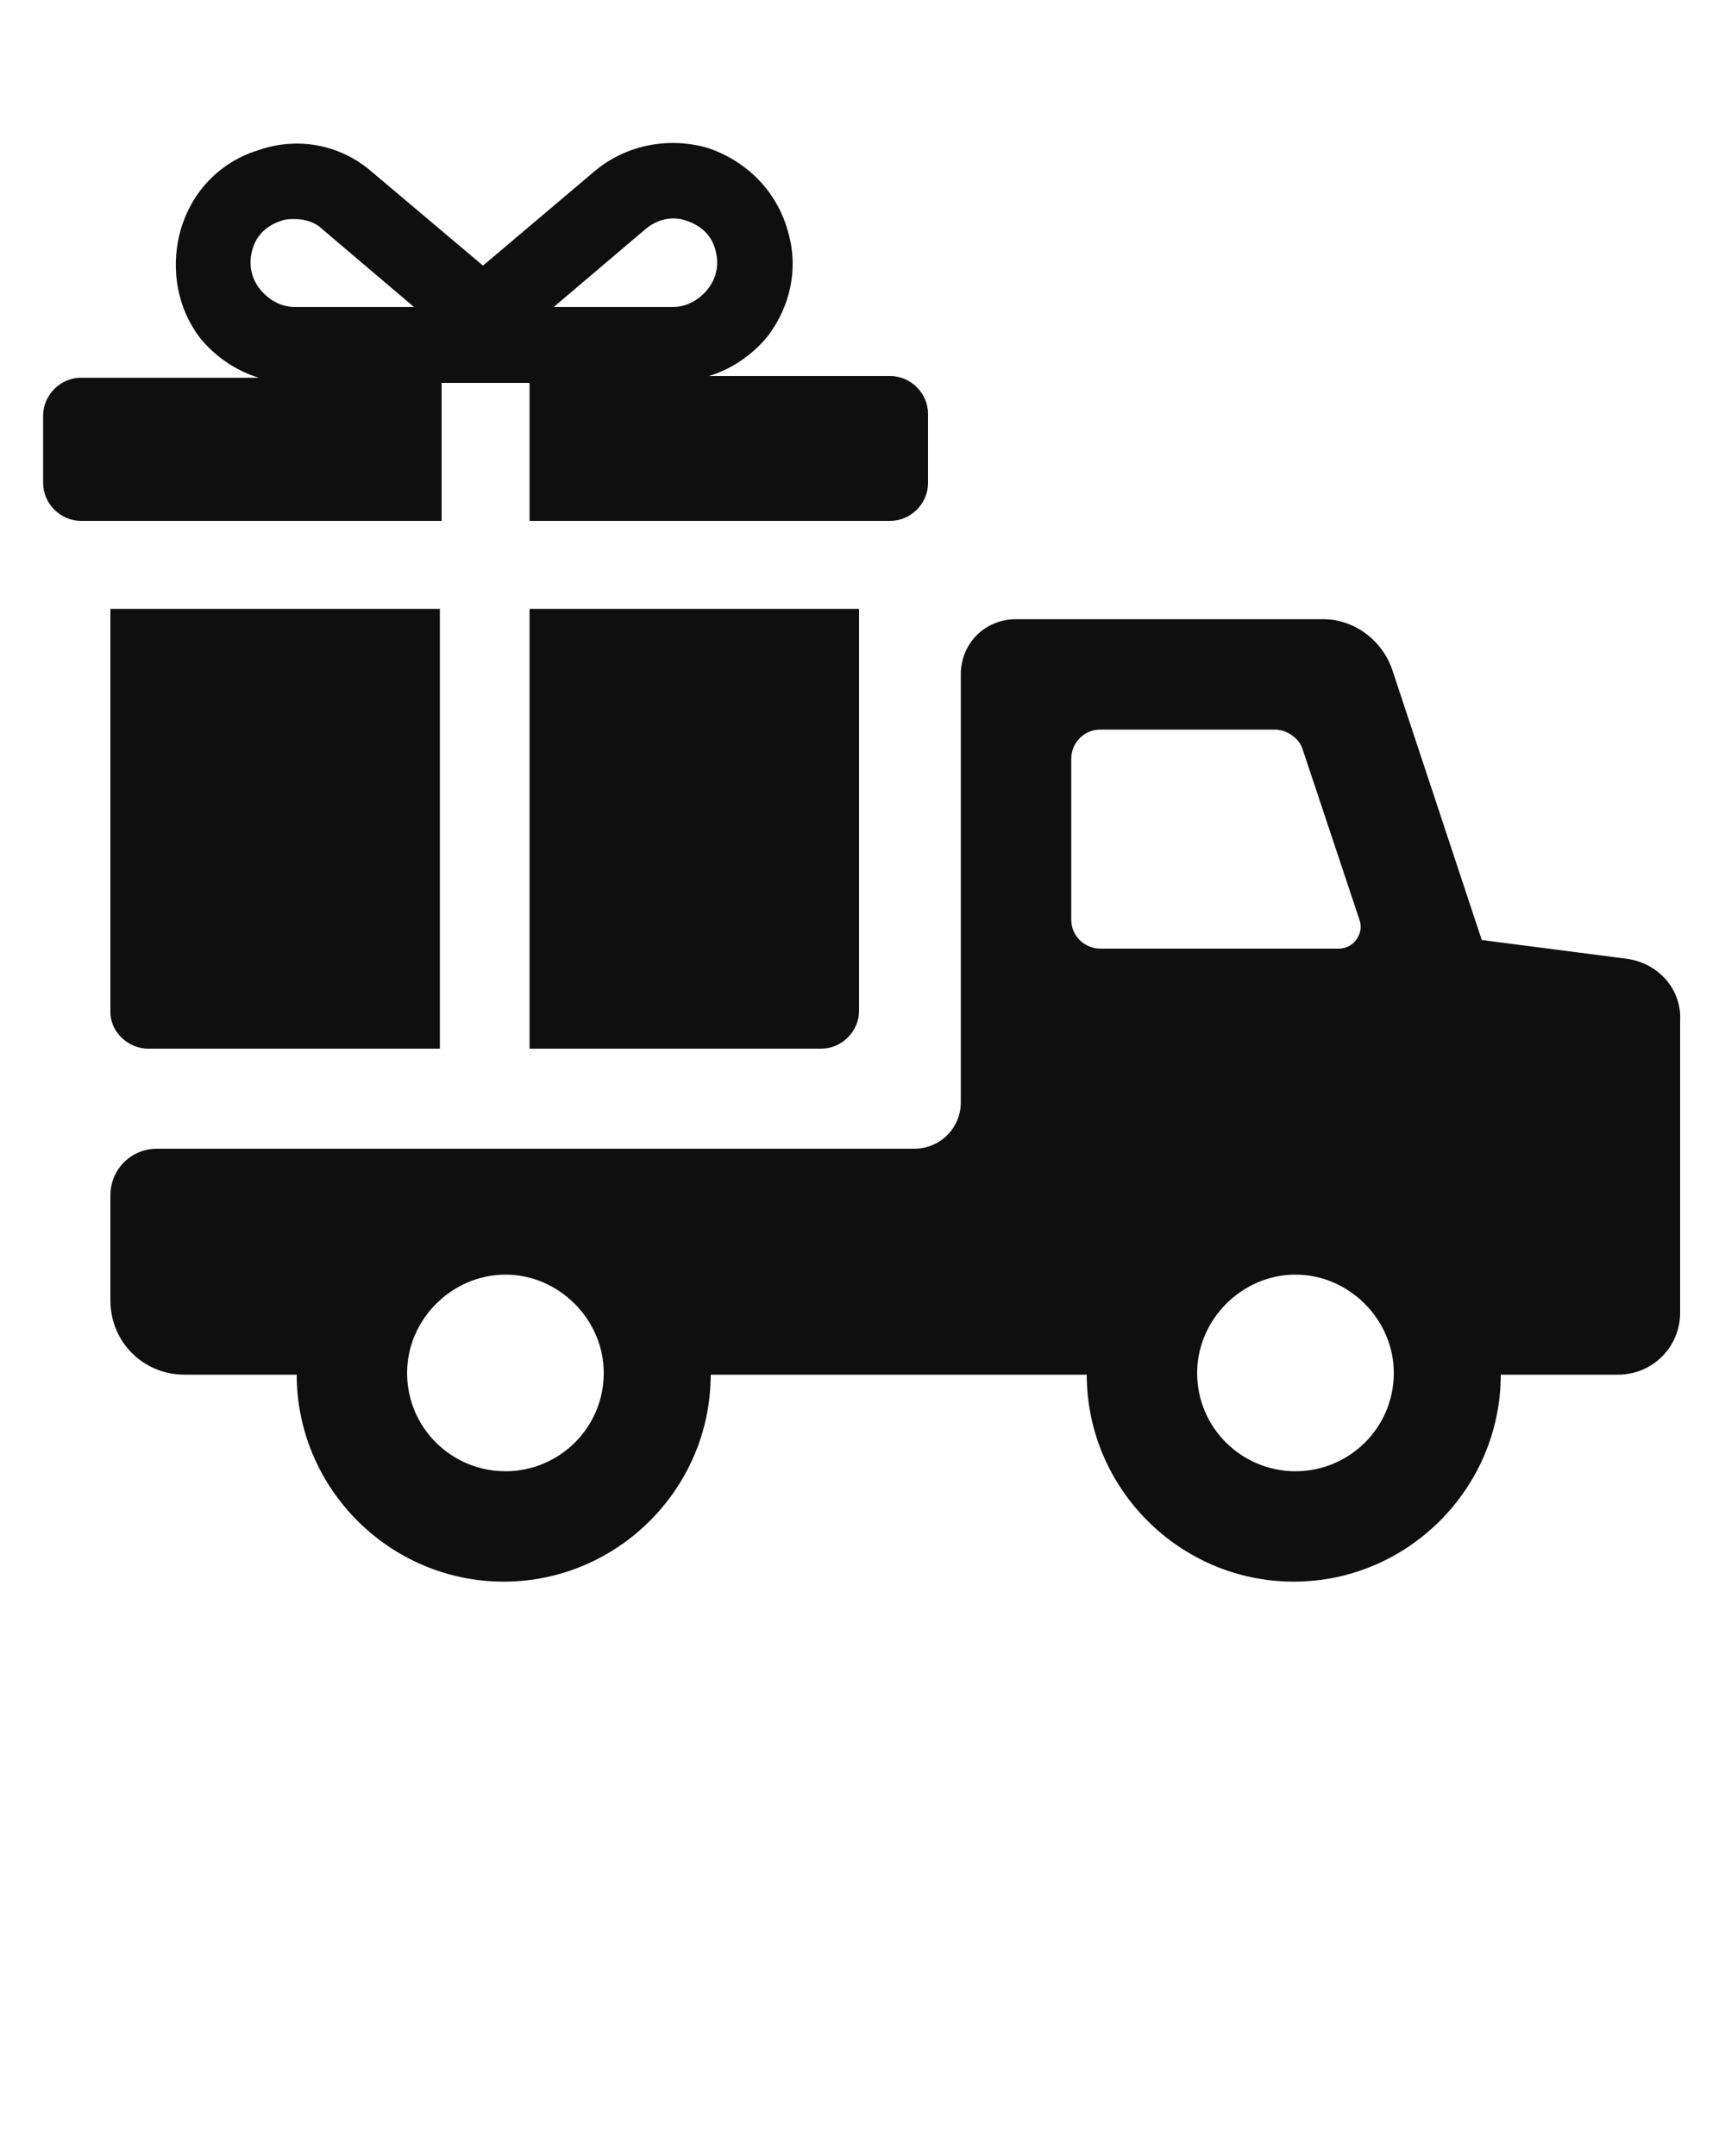 <svg style="enable-background:new 0 0 100 100;" viewBox="0 0 100 125" y="0px" x="0px" version="1.1" xmlns="http://www.w3.org/2000/svg">
  <g>
    <g>
      <path style="fill: #0f0f0f;" d="M94.4,55.6l-8.5-1.1l-5.2-15.7c-0.6-1.7-2.2-2.9-4-2.9l-17.8,0c-1.8,0-3.2,1.4-3.2,3.2v24.8c0,1.5-1.2,2.7-2.7,2.7H9.1     c-1.5,0-2.7,1.2-2.7,2.7v6.1c0,2.4,1.9,4.3,4.3,4.3h6.5c0,6.6,5.4,12,12,12c6.6,0,12-5.4,12-12h21.8c0,6.6,5.4,12,12,12     c6.6,0,12-5.4,12-12l6.8,0c2,0,3.6-1.6,3.6-3.6V59.2C97.5,57.4,96.2,55.9,94.4,55.6z M29.3,85.3c-3.1,0-5.7-2.5-5.7-5.7     c0-3.1,2.6-5.7,5.7-5.7s5.7,2.6,5.7,5.7C35,82.8,32.4,85.3,29.3,85.3z M63.8,55c-0.9,0-1.7-0.7-1.7-1.7V44c0-0.9,0.7-1.7,1.7-1.7     h10.1c0.7,0,1.4,0.5,1.6,1.1l3.3,9.9c0.3,0.8-0.3,1.7-1.2,1.7H63.8z M75.1,85.3c-3.1,0-5.7-2.5-5.7-5.7c0-3.1,2.6-5.7,5.7-5.7     c3.1,0,5.7,2.6,5.7,5.7C80.8,82.8,78.2,85.3,75.1,85.3z"></path>
      <path style="fill: #0f0f0f;" d="M8.6,60.8h16.9V35.3H6.4v23.4C6.4,59.8,7.4,60.8,8.6,60.8z"></path>
      <path style="fill: #0f0f0f;" d="M30.7,60.8h16.9c1.2,0,2.2-1,2.2-2.2V35.3H30.7V60.8z"></path>
      <path style="fill: #0f0f0f;" d="M25.6,22.2h5.1v8h20.9c1.2,0,2.2-1,2.2-2.2V24c0-1.2-1-2.2-2.2-2.2H41.1c1.3-0.4,2.5-1.2,3.4-2.3c1.3-1.7,1.8-3.9,1.2-6     c-0.6-2.3-2.3-4.1-4.6-4.9c-2.3-0.7-4.8-0.2-6.6,1.3l-6.5,5.5L21.6,10c-1.8-1.6-4.3-2.1-6.6-1.3c-2.3,0.7-4,2.5-4.6,4.9     c-0.5,2.1-0.1,4.3,1.2,6c0.9,1.1,2.1,1.9,3.4,2.3H4.7c-1.2,0-2.2,1-2.2,2.2V28c0,1.2,1,2.2,2.2,2.2h20.9V22.2z M37.4,13.3     c0.7-0.6,1.6-0.8,2.4-0.5c0.9,0.3,1.5,0.9,1.7,1.8c0.2,0.8,0,1.6-0.5,2.2c-0.5,0.6-1.2,1-2,1c0,0,0,0,0,0l-6.9,0L37.4,13.3z      M17.1,17.8C17.1,17.8,17.1,17.8,17.1,17.8c-0.8,0-1.5-0.4-2-1c-0.5-0.6-0.7-1.4-0.5-2.2c0.2-0.9,0.8-1.5,1.7-1.8     c0.3-0.1,0.5-0.1,0.8-0.1c0.6,0,1.2,0.2,1.6,0.6l5.3,4.5L17.1,17.8z"></path>
    </g>
  </g>
</svg>